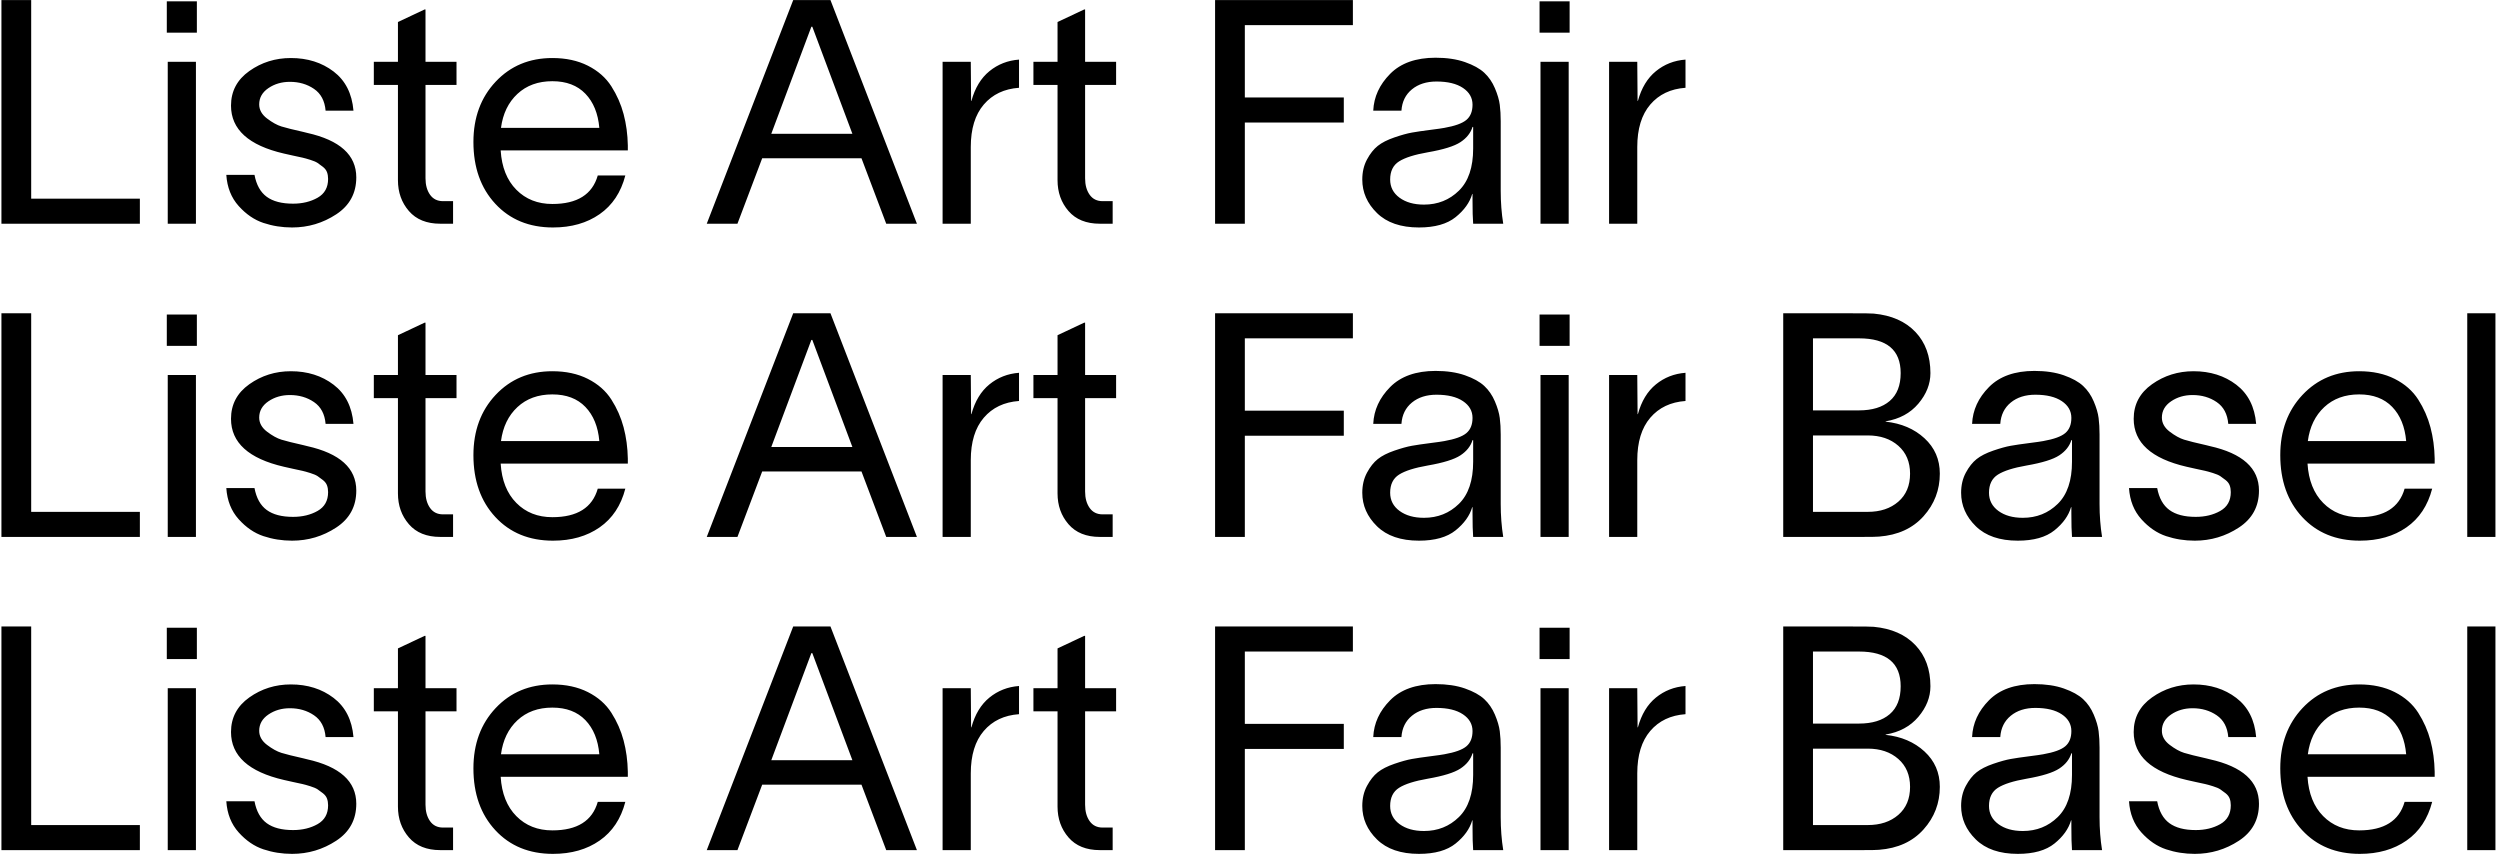 <?xml version="1.0" encoding="UTF-8"?>
<svg xmlns="http://www.w3.org/2000/svg" xmlns:xlink="http://www.w3.org/1999/xlink" width="447px" height="153px" viewBox="0 0 447 153" version="1.1">
  <title>Liste Art Fair Liste</title>
  <desc>Created with Sketch.</desc>
  <g id="Page-1" stroke="none" stroke-width="1" fill="none" fill-rule="evenodd">
    <g id="Liste-Art-Fair-Liste-2" transform="translate(-4, -14)" fill="#000000">
      <path d="M9.576,49.52 L29.008,49.52 L29.008,54 L4.256,54 L4.256,14.016 L9.576,14.016 L9.576,49.52 Z M39.2,19.84 L33.824,19.84 L33.824,14.24 L39.2,14.24 L39.2,19.84 Z M33.992,54 L33.992,25.048 L39.032,25.048 L39.032,54 L33.992,54 Z M62.216,33.784 C62.067,32.029 61.376,30.732 60.144,29.892 C58.912,29.052 57.475,28.632 55.832,28.632 C54.376,28.632 53.097,29.005 51.996,29.752 C50.895,30.499 50.344,31.469 50.344,32.664 C50.344,33.635 50.811,34.475 51.744,35.184 C52.677,35.893 53.536,36.369 54.32,36.612 C55.104,36.855 56.411,37.181 58.24,37.592 L58.912,37.76 C64.773,39.067 67.704,41.717 67.704,45.712 C67.704,48.549 66.509,50.752 64.12,52.32 C61.731,53.888 59.099,54.672 56.224,54.672 C54.432,54.672 52.724,54.401 51.1,53.86 C49.476,53.319 48.001,52.311 46.676,50.836 C45.351,49.361 44.613,47.504 44.464,45.264 L49.504,45.264 C49.84,47.056 50.568,48.363 51.688,49.184 C52.808,50.005 54.376,50.416 56.392,50.416 C58.072,50.416 59.537,50.061 60.788,49.352 C62.039,48.643 62.664,47.523 62.664,45.992 C62.664,45.544 62.599,45.143 62.468,44.788 C62.337,44.433 62.095,44.116 61.74,43.836 C61.385,43.556 61.068,43.323 60.788,43.136 C60.508,42.949 60.069,42.763 59.472,42.576 C58.875,42.389 58.408,42.259 58.072,42.184 C57.736,42.109 57.176,41.988 56.392,41.82 C55.608,41.652 55.067,41.531 54.768,41.456 C48.459,40 45.304,37.144 45.304,32.888 C45.304,30.312 46.396,28.249 48.58,26.7 C50.764,25.151 53.237,24.376 56,24.376 C58.987,24.376 61.535,25.179 63.644,26.784 C65.753,28.389 66.939,30.723 67.2,33.784 L62.216,33.784 Z M85.624,29.192 L80.08,29.192 L80.08,45.88 C80.08,47.075 80.351,48.055 80.892,48.82 C81.433,49.585 82.208,49.968 83.216,49.968 L85.008,49.968 L85.008,54 L82.712,54 C80.285,54 78.419,53.244 77.112,51.732 C75.805,50.22 75.152,48.381 75.152,46.216 L75.152,29.192 L70.84,29.192 L70.84,25.048 L75.152,25.048 L75.152,17.936 L79.912,15.696 L80.08,15.696 L80.08,25.048 L85.624,25.048 L85.624,29.192 Z M116.256,40 L116.256,40.896 L93.52,40.896 C93.707,43.883 94.64,46.225 96.32,47.924 C98,49.623 100.147,50.472 102.76,50.472 C107.203,50.472 109.909,48.773 110.88,45.376 L115.808,45.376 C115.024,48.4 113.493,50.705 111.216,52.292 C108.939,53.879 106.157,54.672 102.872,54.672 C98.616,54.672 95.181,53.263 92.568,50.444 C89.955,47.625 88.648,43.939 88.648,39.384 C88.648,35.016 89.973,31.423 92.624,28.604 C95.275,25.785 98.653,24.376 102.76,24.376 C105.187,24.376 107.305,24.833 109.116,25.748 C110.927,26.663 112.327,27.895 113.316,29.444 C114.305,30.993 115.033,32.645 115.5,34.4 C115.967,36.155 116.219,38.021 116.256,40 Z M93.576,36.864 L111.16,36.864 C110.936,34.288 110.105,32.253 108.668,30.76 C107.231,29.267 105.261,28.52 102.76,28.52 C100.221,28.52 98.14,29.276 96.516,30.788 C94.892,32.3 93.912,34.325 93.576,36.864 Z M162.456,54 L158.032,42.296 L140.28,42.296 L135.856,54 L130.368,54 L145.824,14.016 L152.488,14.016 L167.944,54 L162.456,54 Z M149.072,18.776 L141.904,37.928 L156.408,37.928 L149.24,18.776 L149.072,18.776 Z M186.2,29.696 C183.549,29.883 181.449,30.881 179.9,32.692 C178.351,34.503 177.576,37.032 177.576,40.28 L177.576,54 L172.536,54 L172.536,25.048 L177.576,25.048 L177.632,32.048 L177.688,32.048 C178.323,29.733 179.396,27.96 180.908,26.728 C182.42,25.496 184.184,24.805 186.2,24.656 L186.2,29.696 Z M203.56,29.192 L198.016,29.192 L198.016,45.88 C198.016,47.075 198.287,48.055 198.828,48.82 C199.369,49.585 200.144,49.968 201.152,49.968 L202.944,49.968 L202.944,54 L200.648,54 C198.221,54 196.355,53.244 195.048,51.732 C193.741,50.22 193.088,48.381 193.088,46.216 L193.088,29.192 L188.776,29.192 L188.776,25.048 L193.088,25.048 L193.088,17.936 L197.848,15.696 L198.016,15.696 L198.016,25.048 L203.56,25.048 L203.56,29.192 Z M245.896,18.496 L226.576,18.496 L226.576,31.432 L244.272,31.432 L244.272,35.912 L226.576,35.912 L226.576,54 L221.256,54 L221.256,14.016 L245.896,14.016 L245.896,18.496 Z M267.4,54 C267.325,53.067 267.288,51.667 267.288,49.8 L267.288,48.68 L267.232,48.68 C266.784,50.211 265.795,51.592 264.264,52.824 C262.733,54.056 260.549,54.672 257.712,54.672 C254.464,54.672 251.963,53.813 250.208,52.096 C248.453,50.379 247.576,48.381 247.576,46.104 C247.576,44.76 247.856,43.565 248.416,42.52 C248.976,41.475 249.62,40.663 250.348,40.084 C251.076,39.505 252.065,39.001 253.316,38.572 C254.567,38.143 255.612,37.853 256.452,37.704 C257.292,37.555 258.375,37.396 259.7,37.228 C261.025,37.06 261.875,36.939 262.248,36.864 C264.152,36.528 265.468,36.052 266.196,35.436 C266.924,34.82 267.288,33.915 267.288,32.72 C267.288,31.488 266.719,30.489 265.58,29.724 C264.441,28.959 262.864,28.576 260.848,28.576 C259.056,28.576 257.591,29.043 256.452,29.976 C255.313,30.909 254.688,32.179 254.576,33.784 L249.536,33.784 C249.648,31.32 250.656,29.127 252.56,27.204 C254.464,25.281 257.171,24.32 260.68,24.32 C262.696,24.32 264.451,24.581 265.944,25.104 C267.437,25.627 268.585,26.261 269.388,27.008 C270.191,27.755 270.825,28.679 271.292,29.78 C271.759,30.881 272.048,31.871 272.16,32.748 C272.272,33.625 272.328,34.605 272.328,35.688 L272.328,48.12 C272.328,50.173 272.477,52.133 272.776,54 L267.4,54 Z M258.608,50.584 C261.072,50.584 263.153,49.753 264.852,48.092 C266.551,46.431 267.4,43.92 267.4,40.56 L267.4,36.696 L267.288,36.696 C266.952,37.779 266.233,38.684 265.132,39.412 C264.031,40.14 262.08,40.747 259.28,41.232 C256.928,41.643 255.22,42.184 254.156,42.856 C253.092,43.528 252.56,44.611 252.56,46.104 C252.56,47.448 253.12,48.531 254.24,49.352 C255.36,50.173 256.816,50.584 258.608,50.584 Z M284.648,19.84 L279.272,19.84 L279.272,14.24 L284.648,14.24 L284.648,19.84 Z M279.44,54 L279.44,25.048 L284.48,25.048 L284.48,54 L279.44,54 Z M305.368,29.696 C302.717,29.883 300.617,30.881 299.068,32.692 C297.519,34.503 296.744,37.032 296.744,40.28 L296.744,54 L291.704,54 L291.704,25.048 L296.744,25.048 L296.8,32.048 L296.856,32.048 C297.491,29.733 298.564,27.96 300.076,26.728 C301.588,25.496 303.352,24.805 305.368,24.656 L305.368,29.696 Z M9.576,105.52 L29.008,105.52 L29.008,110 L4.256,110 L4.256,70.016 L9.576,70.016 L9.576,105.52 Z M39.2,75.84 L33.824,75.84 L33.824,70.24 L39.2,70.24 L39.2,75.84 Z M33.992,110 L33.992,81.048 L39.032,81.048 L39.032,110 L33.992,110 Z M62.216,89.784 C62.067,88.029 61.376,86.732 60.144,85.892 C58.912,85.052 57.475,84.632 55.832,84.632 C54.376,84.632 53.097,85.005 51.996,85.752 C50.895,86.499 50.344,87.469 50.344,88.664 C50.344,89.635 50.811,90.475 51.744,91.184 C52.677,91.893 53.536,92.369 54.32,92.612 C55.104,92.855 56.411,93.181 58.24,93.592 L58.912,93.76 C64.773,95.067 67.704,97.717 67.704,101.712 C67.704,104.549 66.509,106.752 64.12,108.32 C61.731,109.888 59.099,110.672 56.224,110.672 C54.432,110.672 52.724,110.401 51.1,109.86 C49.476,109.319 48.001,108.311 46.676,106.836 C45.351,105.361 44.613,103.504 44.464,101.264 L49.504,101.264 C49.84,103.056 50.568,104.363 51.688,105.184 C52.808,106.005 54.376,106.416 56.392,106.416 C58.072,106.416 59.537,106.061 60.788,105.352 C62.039,104.643 62.664,103.523 62.664,101.992 C62.664,101.544 62.599,101.143 62.468,100.788 C62.337,100.433 62.095,100.116 61.74,99.836 C61.385,99.556 61.068,99.323 60.788,99.136 C60.508,98.949 60.069,98.763 59.472,98.576 C58.875,98.389 58.408,98.259 58.072,98.184 C57.736,98.109 57.176,97.988 56.392,97.82 C55.608,97.652 55.067,97.531 54.768,97.456 C48.459,96 45.304,93.144 45.304,88.888 C45.304,86.312 46.396,84.249 48.58,82.7 C50.764,81.151 53.237,80.376 56,80.376 C58.987,80.376 61.535,81.179 63.644,82.784 C65.753,84.389 66.939,86.723 67.2,89.784 L62.216,89.784 Z M85.624,85.192 L80.08,85.192 L80.08,101.88 C80.08,103.075 80.351,104.055 80.892,104.82 C81.433,105.585 82.208,105.968 83.216,105.968 L85.008,105.968 L85.008,110 L82.712,110 C80.285,110 78.419,109.244 77.112,107.732 C75.805,106.22 75.152,104.381 75.152,102.216 L75.152,85.192 L70.84,85.192 L70.84,81.048 L75.152,81.048 L75.152,73.936 L79.912,71.696 L80.08,71.696 L80.08,81.048 L85.624,81.048 L85.624,85.192 Z M116.256,96 L116.256,96.896 L93.52,96.896 C93.707,99.883 94.64,102.225 96.32,103.924 C98,105.623 100.147,106.472 102.76,106.472 C107.203,106.472 109.909,104.773 110.88,101.376 L115.808,101.376 C115.024,104.4 113.493,106.705 111.216,108.292 C108.939,109.879 106.157,110.672 102.872,110.672 C98.616,110.672 95.181,109.263 92.568,106.444 C89.955,103.625 88.648,99.939 88.648,95.384 C88.648,91.016 89.973,87.423 92.624,84.604 C95.275,81.785 98.653,80.376 102.76,80.376 C105.187,80.376 107.305,80.833 109.116,81.748 C110.927,82.663 112.327,83.895 113.316,85.444 C114.305,86.993 115.033,88.645 115.5,90.4 C115.967,92.155 116.219,94.021 116.256,96 Z M93.576,92.864 L111.16,92.864 C110.936,90.288 110.105,88.253 108.668,86.76 C107.231,85.267 105.261,84.52 102.76,84.52 C100.221,84.52 98.14,85.276 96.516,86.788 C94.892,88.3 93.912,90.325 93.576,92.864 Z M162.456,110 L158.032,98.296 L140.28,98.296 L135.856,110 L130.368,110 L145.824,70.016 L152.488,70.016 L167.944,110 L162.456,110 Z M149.072,74.776 L141.904,93.928 L156.408,93.928 L149.24,74.776 L149.072,74.776 Z M186.2,85.696 C183.549,85.883 181.449,86.881 179.9,88.692 C178.351,90.503 177.576,93.032 177.576,96.28 L177.576,110 L172.536,110 L172.536,81.048 L177.576,81.048 L177.632,88.048 L177.688,88.048 C178.323,85.733 179.396,83.96 180.908,82.728 C182.42,81.496 184.184,80.805 186.2,80.656 L186.2,85.696 Z M203.56,85.192 L198.016,85.192 L198.016,101.88 C198.016,103.075 198.287,104.055 198.828,104.82 C199.369,105.585 200.144,105.968 201.152,105.968 L202.944,105.968 L202.944,110 L200.648,110 C198.221,110 196.355,109.244 195.048,107.732 C193.741,106.22 193.088,104.381 193.088,102.216 L193.088,85.192 L188.776,85.192 L188.776,81.048 L193.088,81.048 L193.088,73.936 L197.848,71.696 L198.016,71.696 L198.016,81.048 L203.56,81.048 L203.56,85.192 Z M245.896,74.496 L226.576,74.496 L226.576,87.432 L244.272,87.432 L244.272,91.912 L226.576,91.912 L226.576,110 L221.256,110 L221.256,70.016 L245.896,70.016 L245.896,74.496 Z M267.4,110 C267.325,109.067 267.288,107.667 267.288,105.8 L267.288,104.68 L267.232,104.68 C266.784,106.211 265.795,107.592 264.264,108.824 C262.733,110.056 260.549,110.672 257.712,110.672 C254.464,110.672 251.963,109.813 250.208,108.096 C248.453,106.379 247.576,104.381 247.576,102.104 C247.576,100.76 247.856,99.565 248.416,98.52 C248.976,97.475 249.62,96.663 250.348,96.084 C251.076,95.505 252.065,95.001 253.316,94.572 C254.567,94.143 255.612,93.853 256.452,93.704 C257.292,93.555 258.375,93.396 259.7,93.228 C261.025,93.06 261.875,92.939 262.248,92.864 C264.152,92.528 265.468,92.052 266.196,91.436 C266.924,90.82 267.288,89.915 267.288,88.72 C267.288,87.488 266.719,86.489 265.58,85.724 C264.441,84.959 262.864,84.576 260.848,84.576 C259.056,84.576 257.591,85.043 256.452,85.976 C255.313,86.909 254.688,88.179 254.576,89.784 L249.536,89.784 C249.648,87.32 250.656,85.127 252.56,83.204 C254.464,81.281 257.171,80.32 260.68,80.32 C262.696,80.32 264.451,80.581 265.944,81.104 C267.437,81.627 268.585,82.261 269.388,83.008 C270.191,83.755 270.825,84.679 271.292,85.78 C271.759,86.881 272.048,87.871 272.16,88.748 C272.272,89.625 272.328,90.605 272.328,91.688 L272.328,104.12 C272.328,106.173 272.477,108.133 272.776,110 L267.4,110 Z M258.608,106.584 C261.072,106.584 263.153,105.753 264.852,104.092 C266.551,102.431 267.4,99.92 267.4,96.56 L267.4,92.696 L267.288,92.696 C266.952,93.779 266.233,94.684 265.132,95.412 C264.031,96.14 262.08,96.747 259.28,97.232 C256.928,97.643 255.22,98.184 254.156,98.856 C253.092,99.528 252.56,100.611 252.56,102.104 C252.56,103.448 253.12,104.531 254.24,105.352 C255.36,106.173 256.816,106.584 258.608,106.584 Z M284.648,75.84 L279.272,75.84 L279.272,70.24 L284.648,70.24 L284.648,75.84 Z M279.44,110 L279.44,81.048 L284.48,81.048 L284.48,110 L279.44,110 Z M305.368,85.696 C302.717,85.883 300.617,86.881 299.068,88.692 C297.519,90.503 296.744,93.032 296.744,96.28 L296.744,110 L291.704,110 L291.704,81.048 L296.744,81.048 L296.8,88.048 L296.856,88.048 C297.491,85.733 298.564,83.96 300.076,82.728 C301.588,81.496 303.352,80.805 305.368,80.656 L305.368,85.696 Z M322.84,110 L322.84,70.016 L334.88,70.016 C337.307,70.016 338.688,70.035 339.024,70.072 C342.197,70.371 344.68,71.463 346.472,73.348 C348.264,75.233 349.16,77.688 349.16,80.712 C349.16,82.653 348.441,84.473 347.004,86.172 C345.567,87.871 343.616,88.925 341.152,89.336 L341.152,89.392 C343.952,89.691 346.267,90.68 348.096,92.36 C349.925,94.04 350.84,96.149 350.84,98.688 C350.84,101.6 349.869,104.139 347.928,106.304 C345.987,108.469 343.336,109.683 339.976,109.944 C339.603,109.981 338.632,110 337.064,110 L322.84,110 Z M328.16,87.376 L336.392,87.376 C338.744,87.376 340.573,86.816 341.88,85.696 C343.187,84.576 343.84,82.915 343.84,80.712 C343.84,76.568 341.357,74.496 336.392,74.496 L328.16,74.496 L328.16,87.376 Z M328.16,105.52 L337.96,105.52 C340.2,105.52 342.02,104.913 343.42,103.7 C344.82,102.487 345.52,100.816 345.52,98.688 C345.52,96.597 344.82,94.936 343.42,93.704 C342.02,92.472 340.2,91.856 337.96,91.856 L328.16,91.856 L328.16,105.52 Z M374.472,110 C374.397,109.067 374.36,107.667 374.36,105.8 L374.36,104.68 L374.304,104.68 C373.856,106.211 372.867,107.592 371.336,108.824 C369.805,110.056 367.621,110.672 364.784,110.672 C361.536,110.672 359.035,109.813 357.28,108.096 C355.525,106.379 354.648,104.381 354.648,102.104 C354.648,100.76 354.928,99.565 355.488,98.52 C356.048,97.475 356.692,96.663 357.42,96.084 C358.148,95.505 359.137,95.001 360.388,94.572 C361.639,94.143 362.684,93.853 363.524,93.704 C364.364,93.555 365.447,93.396 366.772,93.228 C368.097,93.06 368.947,92.939 369.32,92.864 C371.224,92.528 372.54,92.052 373.268,91.436 C373.996,90.82 374.36,89.915 374.36,88.72 C374.36,87.488 373.791,86.489 372.652,85.724 C371.513,84.959 369.936,84.576 367.92,84.576 C366.128,84.576 364.663,85.043 363.524,85.976 C362.385,86.909 361.76,88.179 361.648,89.784 L356.608,89.784 C356.72,87.32 357.728,85.127 359.632,83.204 C361.536,81.281 364.243,80.32 367.752,80.32 C369.768,80.32 371.523,80.581 373.016,81.104 C374.509,81.627 375.657,82.261 376.46,83.008 C377.263,83.755 377.897,84.679 378.364,85.78 C378.831,86.881 379.12,87.871 379.232,88.748 C379.344,89.625 379.4,90.605 379.4,91.688 L379.4,104.12 C379.4,106.173 379.549,108.133 379.848,110 L374.472,110 Z M365.68,106.584 C368.144,106.584 370.225,105.753 371.924,104.092 C373.623,102.431 374.472,99.92 374.472,96.56 L374.472,92.696 L374.36,92.696 C374.024,93.779 373.305,94.684 372.204,95.412 C371.103,96.14 369.152,96.747 366.352,97.232 C364,97.643 362.292,98.184 361.228,98.856 C360.164,99.528 359.632,100.611 359.632,102.104 C359.632,103.448 360.192,104.531 361.312,105.352 C362.432,106.173 363.888,106.584 365.68,106.584 Z M402.416,89.784 C402.267,88.029 401.576,86.732 400.344,85.892 C399.112,85.052 397.675,84.632 396.032,84.632 C394.576,84.632 393.297,85.005 392.196,85.752 C391.095,86.499 390.544,87.469 390.544,88.664 C390.544,89.635 391.011,90.475 391.944,91.184 C392.877,91.893 393.736,92.369 394.52,92.612 C395.304,92.855 396.611,93.181 398.44,93.592 L399.112,93.76 C404.973,95.067 407.904,97.717 407.904,101.712 C407.904,104.549 406.709,106.752 404.32,108.32 C401.931,109.888 399.299,110.672 396.424,110.672 C394.632,110.672 392.924,110.401 391.3,109.86 C389.676,109.319 388.201,108.311 386.876,106.836 C385.551,105.361 384.813,103.504 384.664,101.264 L389.704,101.264 C390.04,103.056 390.768,104.363 391.888,105.184 C393.008,106.005 394.576,106.416 396.592,106.416 C398.272,106.416 399.737,106.061 400.988,105.352 C402.239,104.643 402.864,103.523 402.864,101.992 C402.864,101.544 402.799,101.143 402.668,100.788 C402.537,100.433 402.295,100.116 401.94,99.836 C401.585,99.556 401.268,99.323 400.988,99.136 C400.708,98.949 400.269,98.763 399.672,98.576 C399.075,98.389 398.608,98.259 398.272,98.184 C397.936,98.109 397.376,97.988 396.592,97.82 C395.808,97.652 395.267,97.531 394.968,97.456 C388.659,96 385.504,93.144 385.504,88.888 C385.504,86.312 386.596,84.249 388.78,82.7 C390.964,81.151 393.437,80.376 396.2,80.376 C399.187,80.376 401.735,81.179 403.844,82.784 C405.953,84.389 407.139,86.723 407.4,89.784 L402.416,89.784 Z M439.32,96 L439.32,96.896 L416.584,96.896 C416.771,99.883 417.704,102.225 419.384,103.924 C421.064,105.623 423.211,106.472 425.824,106.472 C430.267,106.472 432.973,104.773 433.944,101.376 L438.872,101.376 C438.088,104.4 436.557,106.705 434.28,108.292 C432.003,109.879 429.221,110.672 425.936,110.672 C421.68,110.672 418.245,109.263 415.632,106.444 C413.019,103.625 411.712,99.939 411.712,95.384 C411.712,91.016 413.037,87.423 415.688,84.604 C418.339,81.785 421.717,80.376 425.824,80.376 C428.251,80.376 430.369,80.833 432.18,81.748 C433.991,82.663 435.391,83.895 436.38,85.444 C437.369,86.993 438.097,88.645 438.564,90.4 C439.031,92.155 439.283,94.021 439.32,96 Z M416.64,92.864 L434.224,92.864 C434,90.288 433.169,88.253 431.732,86.76 C430.295,85.267 428.325,84.52 425.824,84.52 C423.285,84.52 421.204,85.276 419.58,86.788 C417.956,88.3 416.976,90.325 416.64,92.864 Z M445.144,70.016 L450.184,70.016 L450.184,110 L445.144,110 L445.144,70.016 Z M9.576,161.52 L29.008,161.52 L29.008,166 L4.256,166 L4.256,126.016 L9.576,126.016 L9.576,161.52 Z M39.2,131.84 L33.824,131.84 L33.824,126.24 L39.2,126.24 L39.2,131.84 Z M33.992,166 L33.992,137.048 L39.032,137.048 L39.032,166 L33.992,166 Z M62.216,145.784 C62.067,144.029 61.376,142.732 60.144,141.892 C58.912,141.052 57.475,140.632 55.832,140.632 C54.376,140.632 53.097,141.005 51.996,141.752 C50.895,142.499 50.344,143.469 50.344,144.664 C50.344,145.635 50.811,146.475 51.744,147.184 C52.677,147.893 53.536,148.369 54.32,148.612 C55.104,148.855 56.411,149.181 58.24,149.592 L58.912,149.76 C64.773,151.067 67.704,153.717 67.704,157.712 C67.704,160.549 66.509,162.752 64.12,164.32 C61.731,165.888 59.099,166.672 56.224,166.672 C54.432,166.672 52.724,166.401 51.1,165.86 C49.476,165.319 48.001,164.311 46.676,162.836 C45.351,161.361 44.613,159.504 44.464,157.264 L49.504,157.264 C49.84,159.056 50.568,160.363 51.688,161.184 C52.808,162.005 54.376,162.416 56.392,162.416 C58.072,162.416 59.537,162.061 60.788,161.352 C62.039,160.643 62.664,159.523 62.664,157.992 C62.664,157.544 62.599,157.143 62.468,156.788 C62.337,156.433 62.095,156.116 61.74,155.836 C61.385,155.556 61.068,155.323 60.788,155.136 C60.508,154.949 60.069,154.763 59.472,154.576 C58.875,154.389 58.408,154.259 58.072,154.184 C57.736,154.109 57.176,153.988 56.392,153.82 C55.608,153.652 55.067,153.531 54.768,153.456 C48.459,152 45.304,149.144 45.304,144.888 C45.304,142.312 46.396,140.249 48.58,138.7 C50.764,137.151 53.237,136.376 56,136.376 C58.987,136.376 61.535,137.179 63.644,138.784 C65.753,140.389 66.939,142.723 67.2,145.784 L62.216,145.784 Z M85.624,141.192 L80.08,141.192 L80.08,157.88 C80.08,159.075 80.351,160.055 80.892,160.82 C81.433,161.585 82.208,161.968 83.216,161.968 L85.008,161.968 L85.008,166 L82.712,166 C80.285,166 78.419,165.244 77.112,163.732 C75.805,162.22 75.152,160.381 75.152,158.216 L75.152,141.192 L70.84,141.192 L70.84,137.048 L75.152,137.048 L75.152,129.936 L79.912,127.696 L80.08,127.696 L80.08,137.048 L85.624,137.048 L85.624,141.192 Z M116.256,152 L116.256,152.896 L93.52,152.896 C93.707,155.883 94.64,158.225 96.32,159.924 C98,161.623 100.147,162.472 102.76,162.472 C107.203,162.472 109.909,160.773 110.88,157.376 L115.808,157.376 C115.024,160.4 113.493,162.705 111.216,164.292 C108.939,165.879 106.157,166.672 102.872,166.672 C98.616,166.672 95.181,165.263 92.568,162.444 C89.955,159.625 88.648,155.939 88.648,151.384 C88.648,147.016 89.973,143.423 92.624,140.604 C95.275,137.785 98.653,136.376 102.76,136.376 C105.187,136.376 107.305,136.833 109.116,137.748 C110.927,138.663 112.327,139.895 113.316,141.444 C114.305,142.993 115.033,144.645 115.5,146.4 C115.967,148.155 116.219,150.021 116.256,152 Z M93.576,148.864 L111.16,148.864 C110.936,146.288 110.105,144.253 108.668,142.76 C107.231,141.267 105.261,140.52 102.76,140.52 C100.221,140.52 98.14,141.276 96.516,142.788 C94.892,144.3 93.912,146.325 93.576,148.864 Z M162.456,166 L158.032,154.296 L140.28,154.296 L135.856,166 L130.368,166 L145.824,126.016 L152.488,126.016 L167.944,166 L162.456,166 Z M149.072,130.776 L141.904,149.928 L156.408,149.928 L149.24,130.776 L149.072,130.776 Z M186.2,141.696 C183.549,141.883 181.449,142.881 179.9,144.692 C178.351,146.503 177.576,149.032 177.576,152.28 L177.576,166 L172.536,166 L172.536,137.048 L177.576,137.048 L177.632,144.048 L177.688,144.048 C178.323,141.733 179.396,139.96 180.908,138.728 C182.42,137.496 184.184,136.805 186.2,136.656 L186.2,141.696 Z M203.56,141.192 L198.016,141.192 L198.016,157.88 C198.016,159.075 198.287,160.055 198.828,160.82 C199.369,161.585 200.144,161.968 201.152,161.968 L202.944,161.968 L202.944,166 L200.648,166 C198.221,166 196.355,165.244 195.048,163.732 C193.741,162.22 193.088,160.381 193.088,158.216 L193.088,141.192 L188.776,141.192 L188.776,137.048 L193.088,137.048 L193.088,129.936 L197.848,127.696 L198.016,127.696 L198.016,137.048 L203.56,137.048 L203.56,141.192 Z M245.896,130.496 L226.576,130.496 L226.576,143.432 L244.272,143.432 L244.272,147.912 L226.576,147.912 L226.576,166 L221.256,166 L221.256,126.016 L245.896,126.016 L245.896,130.496 Z M267.4,166 C267.325,165.067 267.288,163.667 267.288,161.8 L267.288,160.68 L267.232,160.68 C266.784,162.211 265.795,163.592 264.264,164.824 C262.733,166.056 260.549,166.672 257.712,166.672 C254.464,166.672 251.963,165.813 250.208,164.096 C248.453,162.379 247.576,160.381 247.576,158.104 C247.576,156.76 247.856,155.565 248.416,154.52 C248.976,153.475 249.62,152.663 250.348,152.084 C251.076,151.505 252.065,151.001 253.316,150.572 C254.567,150.143 255.612,149.853 256.452,149.704 C257.292,149.555 258.375,149.396 259.7,149.228 C261.025,149.06 261.875,148.939 262.248,148.864 C264.152,148.528 265.468,148.052 266.196,147.436 C266.924,146.82 267.288,145.915 267.288,144.72 C267.288,143.488 266.719,142.489 265.58,141.724 C264.441,140.959 262.864,140.576 260.848,140.576 C259.056,140.576 257.591,141.043 256.452,141.976 C255.313,142.909 254.688,144.179 254.576,145.784 L249.536,145.784 C249.648,143.32 250.656,141.127 252.56,139.204 C254.464,137.281 257.171,136.32 260.68,136.32 C262.696,136.32 264.451,136.581 265.944,137.104 C267.437,137.627 268.585,138.261 269.388,139.008 C270.191,139.755 270.825,140.679 271.292,141.78 C271.759,142.881 272.048,143.871 272.16,144.748 C272.272,145.625 272.328,146.605 272.328,147.688 L272.328,160.12 C272.328,162.173 272.477,164.133 272.776,166 L267.4,166 Z M258.608,162.584 C261.072,162.584 263.153,161.753 264.852,160.092 C266.551,158.431 267.4,155.92 267.4,152.56 L267.4,148.696 L267.288,148.696 C266.952,149.779 266.233,150.684 265.132,151.412 C264.031,152.14 262.08,152.747 259.28,153.232 C256.928,153.643 255.22,154.184 254.156,154.856 C253.092,155.528 252.56,156.611 252.56,158.104 C252.56,159.448 253.12,160.531 254.24,161.352 C255.36,162.173 256.816,162.584 258.608,162.584 Z M284.648,131.84 L279.272,131.84 L279.272,126.24 L284.648,126.24 L284.648,131.84 Z M279.44,166 L279.44,137.048 L284.48,137.048 L284.48,166 L279.44,166 Z M305.368,141.696 C302.717,141.883 300.617,142.881 299.068,144.692 C297.519,146.503 296.744,149.032 296.744,152.28 L296.744,166 L291.704,166 L291.704,137.048 L296.744,137.048 L296.8,144.048 L296.856,144.048 C297.491,141.733 298.564,139.96 300.076,138.728 C301.588,137.496 303.352,136.805 305.368,136.656 L305.368,141.696 Z M322.84,166 L322.84,126.016 L334.88,126.016 C337.307,126.016 338.688,126.035 339.024,126.072 C342.197,126.371 344.68,127.463 346.472,129.348 C348.264,131.233 349.16,133.688 349.16,136.712 C349.16,138.653 348.441,140.473 347.004,142.172 C345.567,143.871 343.616,144.925 341.152,145.336 L341.152,145.392 C343.952,145.691 346.267,146.68 348.096,148.36 C349.925,150.04 350.84,152.149 350.84,154.688 C350.84,157.6 349.869,160.139 347.928,162.304 C345.987,164.469 343.336,165.683 339.976,165.944 C339.603,165.981 338.632,166 337.064,166 L322.84,166 Z M328.16,143.376 L336.392,143.376 C338.744,143.376 340.573,142.816 341.88,141.696 C343.187,140.576 343.84,138.915 343.84,136.712 C343.84,132.568 341.357,130.496 336.392,130.496 L328.16,130.496 L328.16,143.376 Z M328.16,161.52 L337.96,161.52 C340.2,161.52 342.02,160.913 343.42,159.7 C344.82,158.487 345.52,156.816 345.52,154.688 C345.52,152.597 344.82,150.936 343.42,149.704 C342.02,148.472 340.2,147.856 337.96,147.856 L328.16,147.856 L328.16,161.52 Z M374.472,166 C374.397,165.067 374.36,163.667 374.36,161.8 L374.36,160.68 L374.304,160.68 C373.856,162.211 372.867,163.592 371.336,164.824 C369.805,166.056 367.621,166.672 364.784,166.672 C361.536,166.672 359.035,165.813 357.28,164.096 C355.525,162.379 354.648,160.381 354.648,158.104 C354.648,156.76 354.928,155.565 355.488,154.52 C356.048,153.475 356.692,152.663 357.42,152.084 C358.148,151.505 359.137,151.001 360.388,150.572 C361.639,150.143 362.684,149.853 363.524,149.704 C364.364,149.555 365.447,149.396 366.772,149.228 C368.097,149.06 368.947,148.939 369.32,148.864 C371.224,148.528 372.54,148.052 373.268,147.436 C373.996,146.82 374.36,145.915 374.36,144.72 C374.36,143.488 373.791,142.489 372.652,141.724 C371.513,140.959 369.936,140.576 367.92,140.576 C366.128,140.576 364.663,141.043 363.524,141.976 C362.385,142.909 361.76,144.179 361.648,145.784 L356.608,145.784 C356.72,143.32 357.728,141.127 359.632,139.204 C361.536,137.281 364.243,136.32 367.752,136.32 C369.768,136.32 371.523,136.581 373.016,137.104 C374.509,137.627 375.657,138.261 376.46,139.008 C377.263,139.755 377.897,140.679 378.364,141.78 C378.831,142.881 379.12,143.871 379.232,144.748 C379.344,145.625 379.4,146.605 379.4,147.688 L379.4,160.12 C379.4,162.173 379.549,164.133 379.848,166 L374.472,166 Z M365.68,162.584 C368.144,162.584 370.225,161.753 371.924,160.092 C373.623,158.431 374.472,155.92 374.472,152.56 L374.472,148.696 L374.36,148.696 C374.024,149.779 373.305,150.684 372.204,151.412 C371.103,152.14 369.152,152.747 366.352,153.232 C364,153.643 362.292,154.184 361.228,154.856 C360.164,155.528 359.632,156.611 359.632,158.104 C359.632,159.448 360.192,160.531 361.312,161.352 C362.432,162.173 363.888,162.584 365.68,162.584 Z M402.416,145.784 C402.267,144.029 401.576,142.732 400.344,141.892 C399.112,141.052 397.675,140.632 396.032,140.632 C394.576,140.632 393.297,141.005 392.196,141.752 C391.095,142.499 390.544,143.469 390.544,144.664 C390.544,145.635 391.011,146.475 391.944,147.184 C392.877,147.893 393.736,148.369 394.52,148.612 C395.304,148.855 396.611,149.181 398.44,149.592 L399.112,149.76 C404.973,151.067 407.904,153.717 407.904,157.712 C407.904,160.549 406.709,162.752 404.32,164.32 C401.931,165.888 399.299,166.672 396.424,166.672 C394.632,166.672 392.924,166.401 391.3,165.86 C389.676,165.319 388.201,164.311 386.876,162.836 C385.551,161.361 384.813,159.504 384.664,157.264 L389.704,157.264 C390.04,159.056 390.768,160.363 391.888,161.184 C393.008,162.005 394.576,162.416 396.592,162.416 C398.272,162.416 399.737,162.061 400.988,161.352 C402.239,160.643 402.864,159.523 402.864,157.992 C402.864,157.544 402.799,157.143 402.668,156.788 C402.537,156.433 402.295,156.116 401.94,155.836 C401.585,155.556 401.268,155.323 400.988,155.136 C400.708,154.949 400.269,154.763 399.672,154.576 C399.075,154.389 398.608,154.259 398.272,154.184 C397.936,154.109 397.376,153.988 396.592,153.82 C395.808,153.652 395.267,153.531 394.968,153.456 C388.659,152 385.504,149.144 385.504,144.888 C385.504,142.312 386.596,140.249 388.78,138.7 C390.964,137.151 393.437,136.376 396.2,136.376 C399.187,136.376 401.735,137.179 403.844,138.784 C405.953,140.389 407.139,142.723 407.4,145.784 L402.416,145.784 Z M439.32,152 L439.32,152.896 L416.584,152.896 C416.771,155.883 417.704,158.225 419.384,159.924 C421.064,161.623 423.211,162.472 425.824,162.472 C430.267,162.472 432.973,160.773 433.944,157.376 L438.872,157.376 C438.088,160.4 436.557,162.705 434.28,164.292 C432.003,165.879 429.221,166.672 425.936,166.672 C421.68,166.672 418.245,165.263 415.632,162.444 C413.019,159.625 411.712,155.939 411.712,151.384 C411.712,147.016 413.037,143.423 415.688,140.604 C418.339,137.785 421.717,136.376 425.824,136.376 C428.251,136.376 430.369,136.833 432.18,137.748 C433.991,138.663 435.391,139.895 436.38,141.444 C437.369,142.993 438.097,144.645 438.564,146.4 C439.031,148.155 439.283,150.021 439.32,152 Z M416.64,148.864 L434.224,148.864 C434,146.288 433.169,144.253 431.732,142.76 C430.295,141.267 428.325,140.52 425.824,140.52 C423.285,140.52 421.204,141.276 419.58,142.788 C417.956,144.3 416.976,146.325 416.64,148.864 Z M445.144,126.016 L450.184,126.016 L450.184,166 L445.144,166 L445.144,126.016 Z" id="Liste-Art-Fair-Liste"></path>
    </g>
  </g>
</svg>
